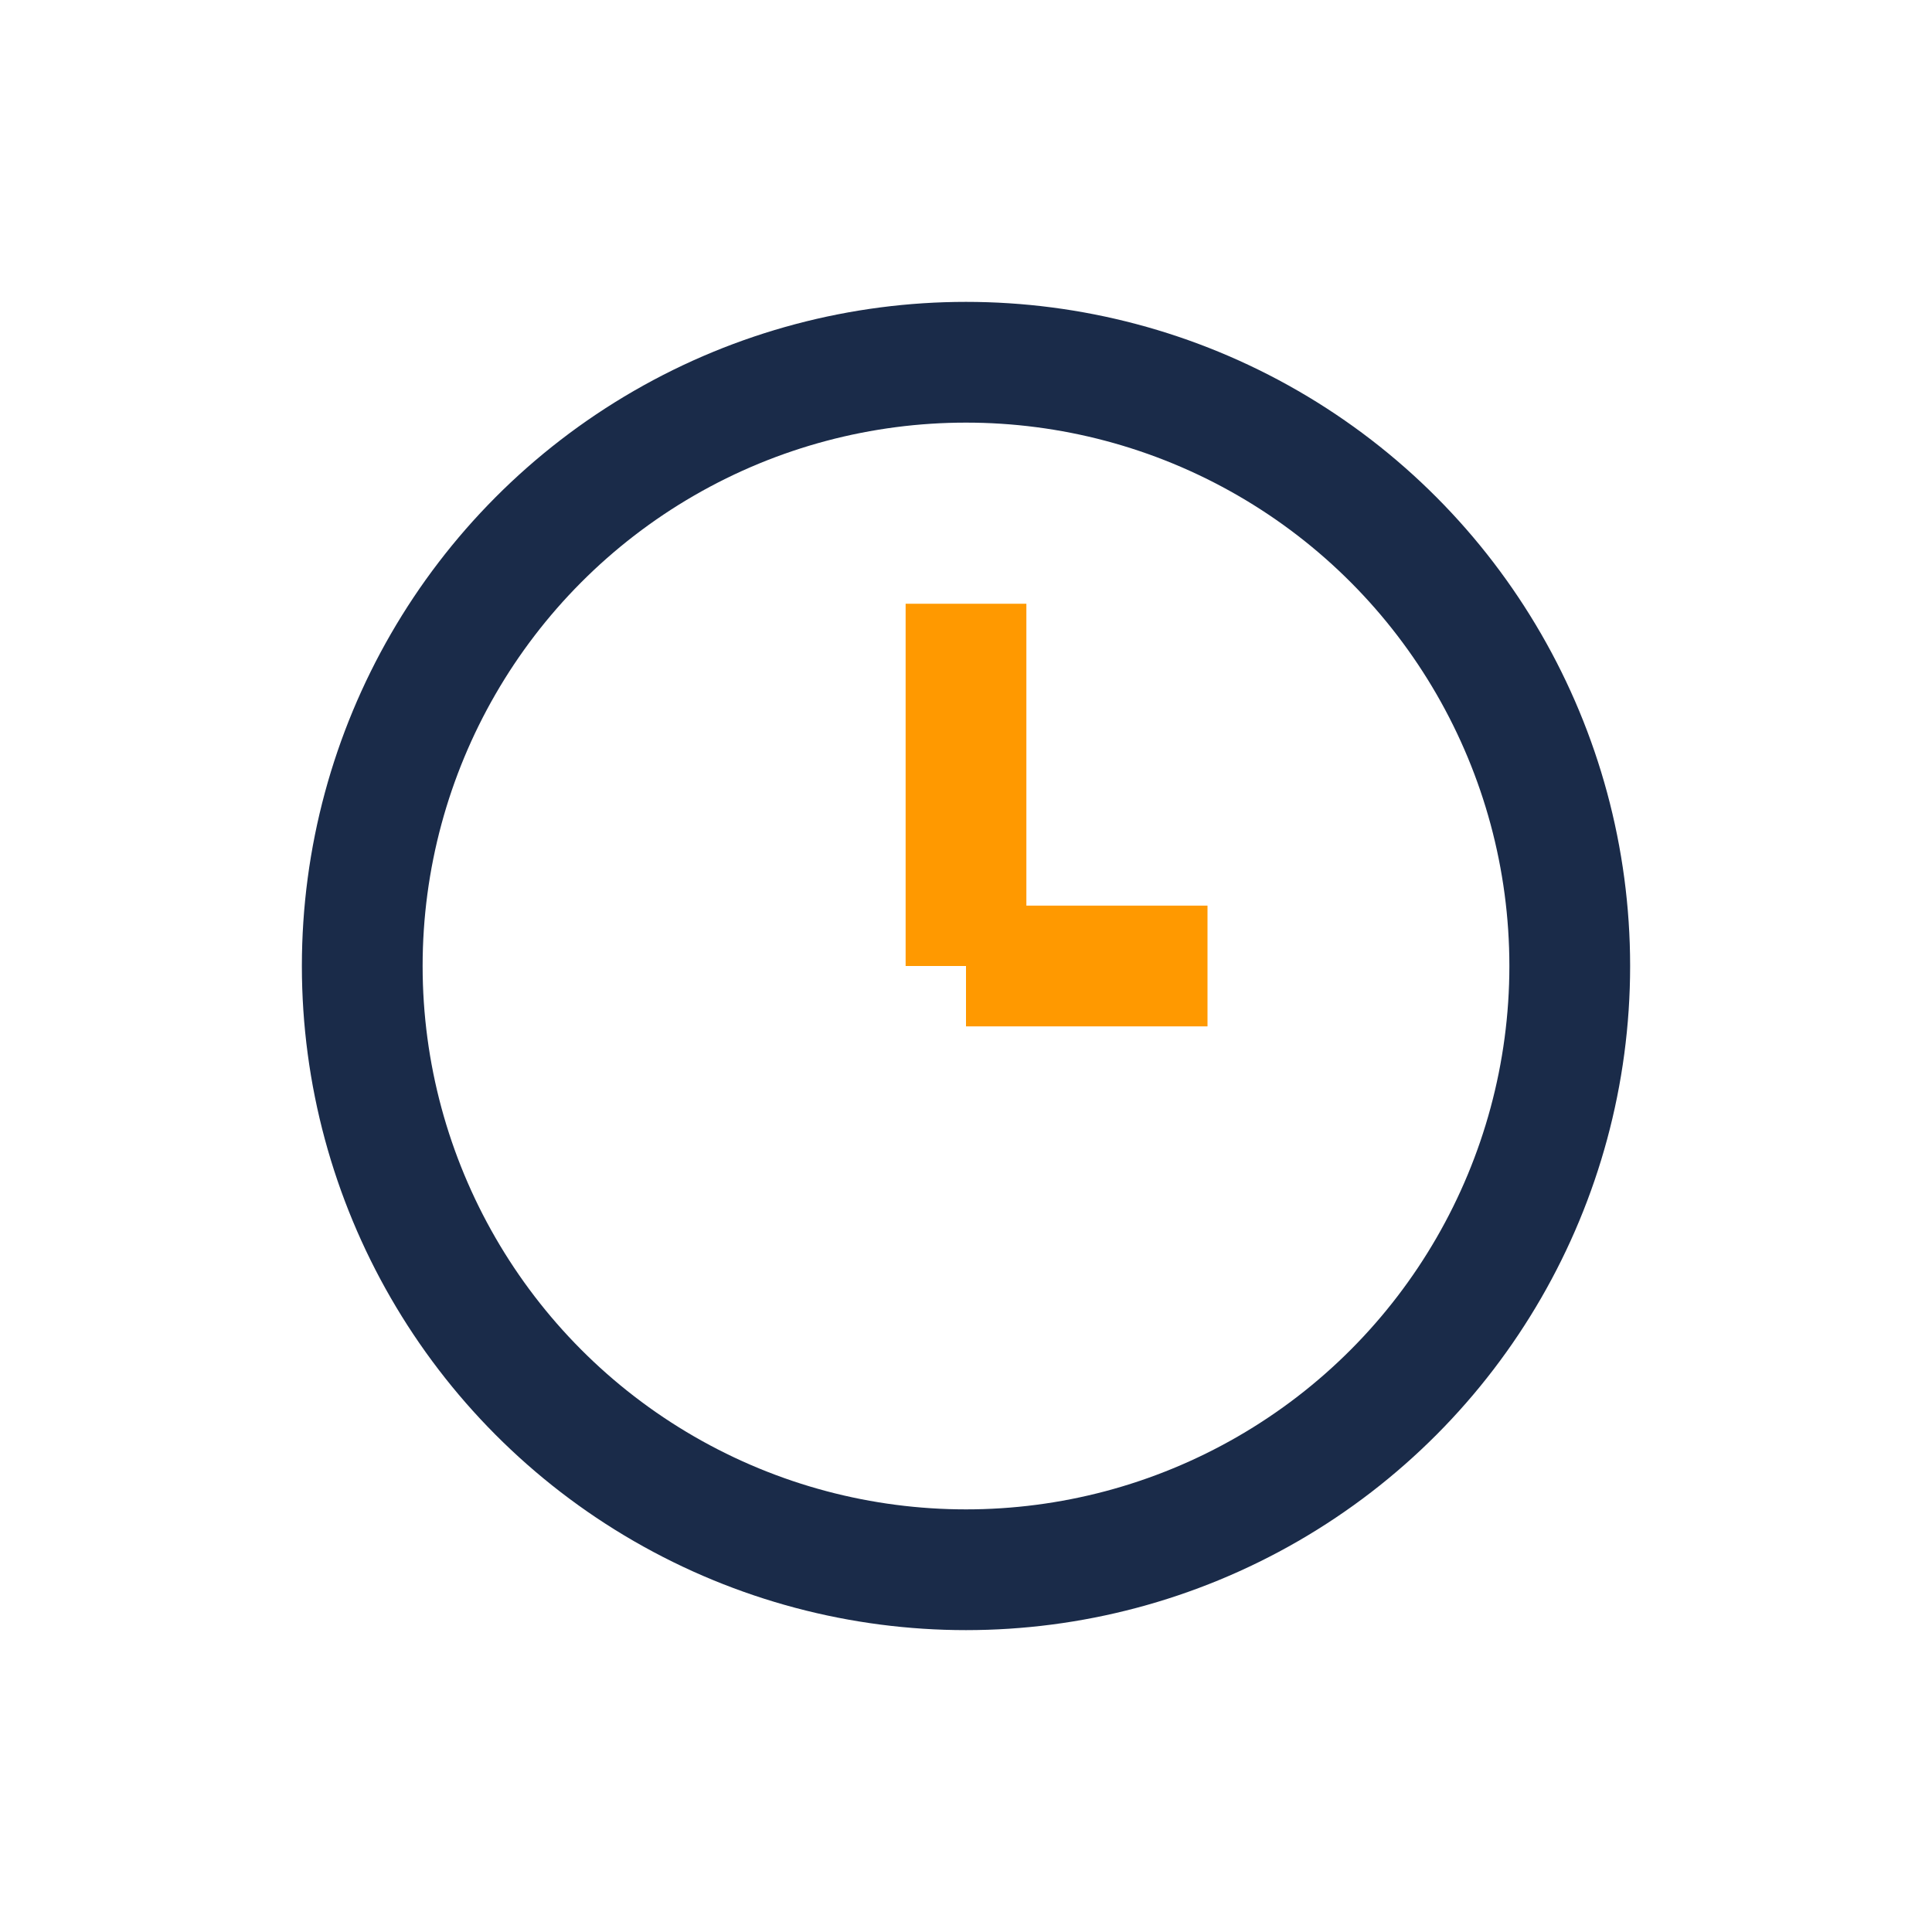 <?xml version="1.0" encoding="UTF-8"?>
<svg xmlns="http://www.w3.org/2000/svg" width="32" height="32" viewBox="0 0 32 32"><circle cx="16" cy="16" r="10" fill="none" stroke="#1A2B49" stroke-width="2"/><line x1="16" y1="16" x2="16" y2="10" stroke="#FF9900" stroke-width="2"/><line x1="16" y1="16" x2="20" y2="16" stroke="#FF9900" stroke-width="2"/></svg>